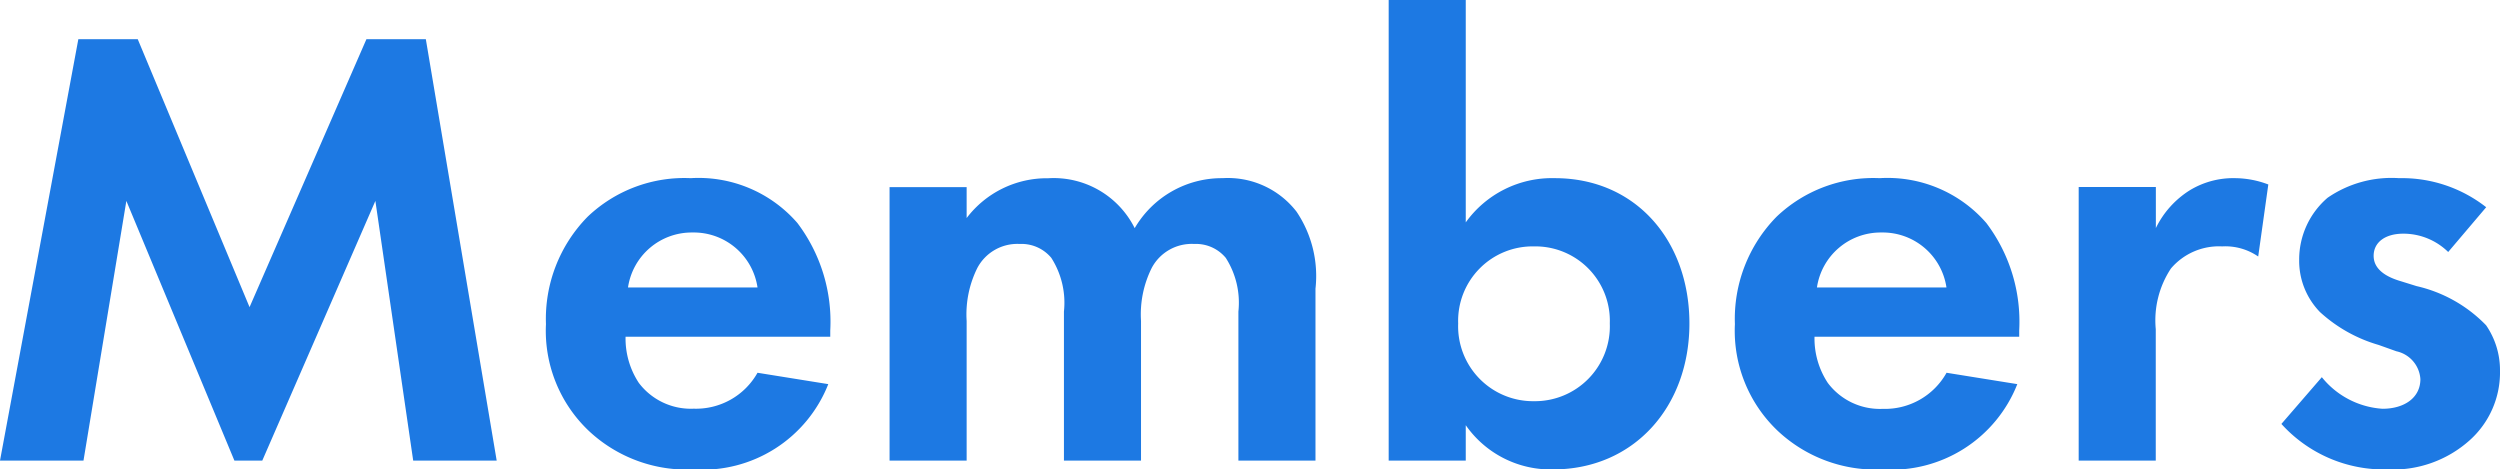 <svg xmlns="http://www.w3.org/2000/svg" width="110.796" height="20.804"><path data-name="パス 240" d="M0 20.412h3.7L5.6 8.904l4.788 11.508h1.236l5.012-11.508 1.676 11.508h3.7l-3.14-18.676H16.24l-5.18 11.876L6.104 1.736H3.472zm33.572-3.892a3.126 3.126 0 01-2.828 1.592 2.886 2.886 0 01-2.436-1.148 3.577 3.577 0 01-.584-2.04h9.072v-.28a7.248 7.248 0 00-1.456-4.76 5.8 5.8 0 00-4.732-1.988 6.212 6.212 0 00-4.564 1.708 6.457 6.457 0 00-1.848 4.76 6.109 6.109 0 001.9 4.732 6.346 6.346 0 004.648 1.708 5.989 5.989 0 005.964-3.78zm-5.74-3.78a2.853 2.853 0 012.856-2.436 2.855 2.855 0 012.884 2.436zm11.592 7.672h3.416v-6.188a4.611 4.611 0 01.476-2.352 2.005 2.005 0 011.876-1.06 1.717 1.717 0 011.4.616 3.687 3.687 0 01.56 2.38v6.604h3.416v-6.188a4.611 4.611 0 01.476-2.352 2.005 2.005 0 011.88-1.06 1.717 1.717 0 011.4.616 3.687 3.687 0 01.56 2.38v6.604H58.3v-7.616a5.1 5.1 0 00-.84-3.416 3.847 3.847 0 00-3.276-1.484 4.464 4.464 0 00-3.896 2.216A4.009 4.009 0 0046.452 7.9a4.461 4.461 0 00-3.612 1.764V8.292h-3.416zM64.96 0h-3.416v20.412h3.416v-1.568a4.583 4.583 0 003.864 1.96c3.584 0 6.048-2.772 6.048-6.468 0-3.668-2.38-6.44-5.964-6.44a4.7 4.7 0 00-3.948 1.96zm3.024 10.92a3.3 3.3 0 013.36 3.416 3.32 3.32 0 01-3.36 3.444 3.32 3.32 0 01-3.36-3.444 3.3 3.3 0 013.36-3.416zm18.284 5.6a3.126 3.126 0 01-2.828 1.6 2.886 2.886 0 01-2.436-1.152 3.577 3.577 0 01-.588-2.044h9.072v-.28a7.248 7.248 0 00-1.456-4.76A5.8 5.8 0 0083.3 7.896a6.212 6.212 0 00-4.564 1.708 6.457 6.457 0 00-1.848 4.76 6.109 6.109 0 001.9 4.732 6.346 6.346 0 004.652 1.708 5.989 5.989 0 005.964-3.78zm-5.744-3.78a2.853 2.853 0 012.856-2.436 2.855 2.855 0 012.884 2.436zm11.6 7.672h3.416v-5.824a4.166 4.166 0 01.672-2.688 2.791 2.791 0 012.268-.98 2.568 2.568 0 011.6.448l.448-3.192a4.2 4.2 0 00-1.456-.28 3.715 3.715 0 00-2.016.532 4.089 4.089 0 00-1.512 1.68v-1.82h-3.42zm18.06-11.228a6.047 6.047 0 00-3.864-1.288 5 5 0 00-3.164.868 3.6 3.6 0 00-1.26 2.744 3.253 3.253 0 00.924 2.324 6.541 6.541 0 002.6 1.456l.784.28a1.352 1.352 0 011.064 1.232c0 .84-.728 1.316-1.68 1.316a3.758 3.758 0 01-2.688-1.4l-1.792 2.072a6.127 6.127 0 004.7 2.016 5.091 5.091 0 003.644-1.292 4.03 4.03 0 001.344-3.08 3.515 3.515 0 00-.616-2.016 6.211 6.211 0 00-3.08-1.736l-.812-.252c-.952-.308-1.092-.784-1.092-1.092 0-.588.5-.98 1.316-.98a2.836 2.836 0 011.988.812z" fill="#1d79e3"/></svg>